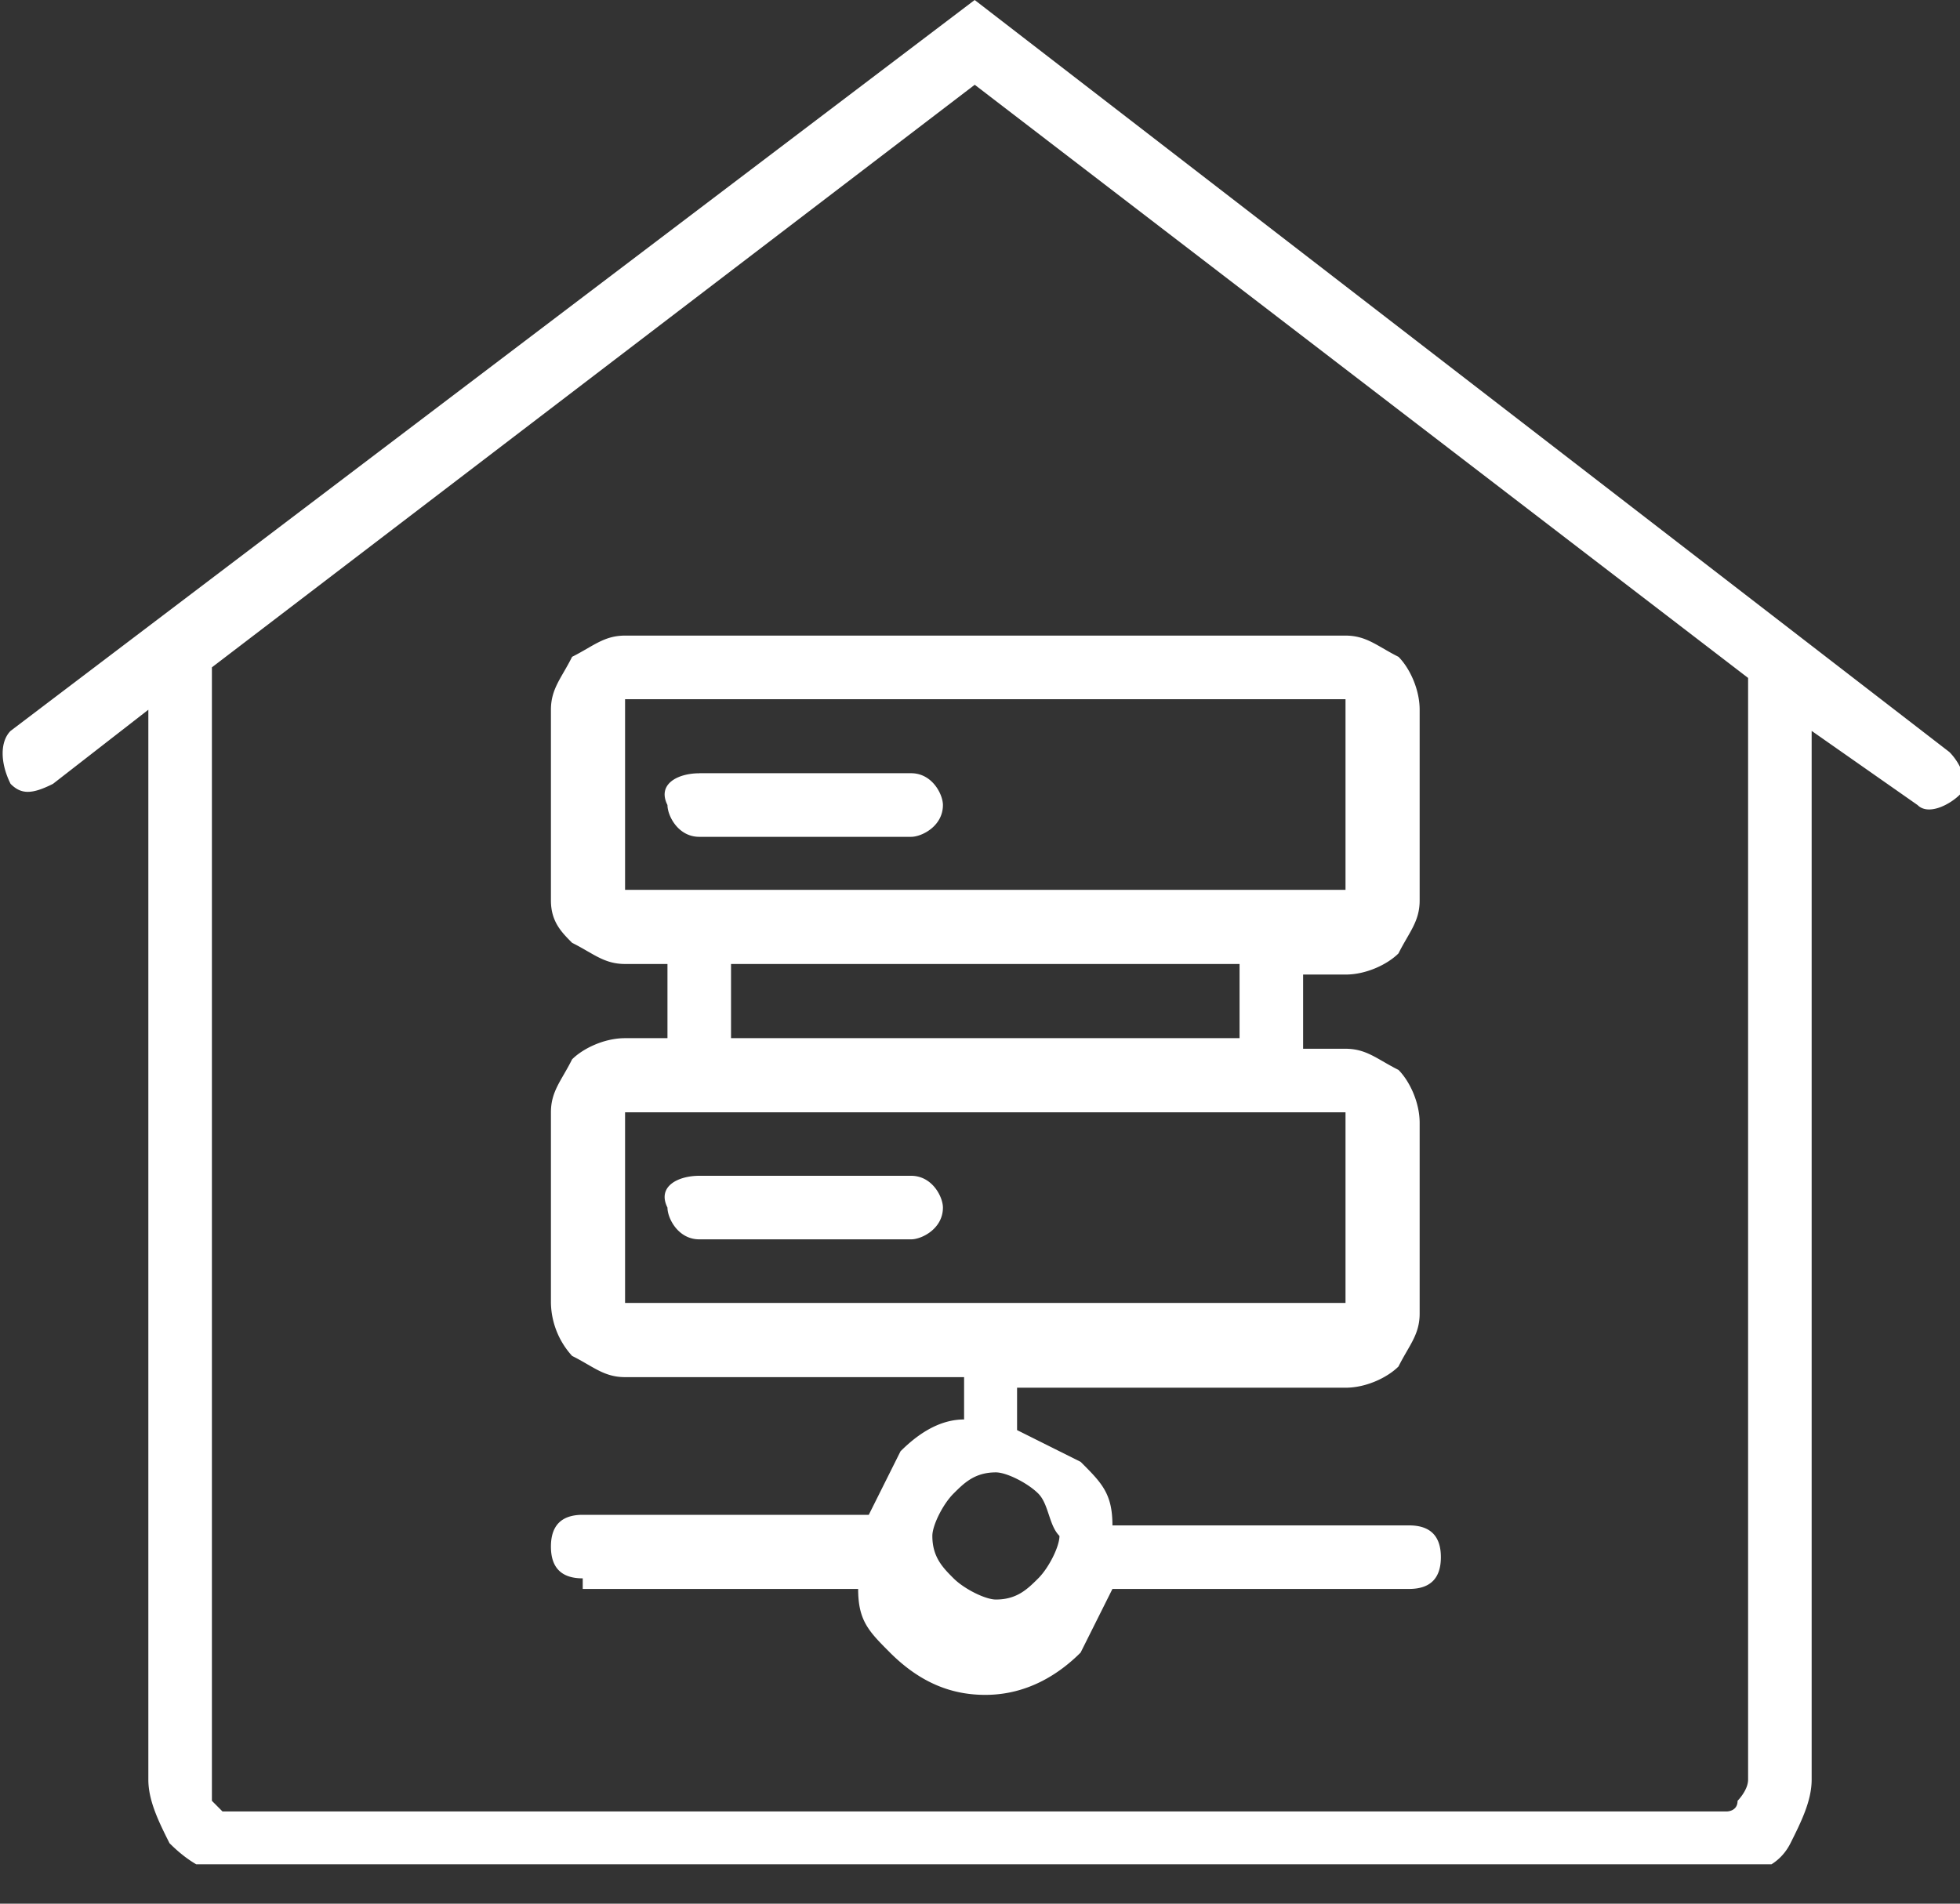 <svg xmlns="http://www.w3.org/2000/svg" fill="none" viewBox="0 0 35 34"><rect x="0" y="0" width="35" height="34" fill="#333333" stroke="none"/><g clip-path="url(#clip0_10071_1393)"><path fill="#fff" d="M12.487 13.81h3.783c.379 0 .568.38.568.568 0 .379-.379.568-.568.568h-3.783c-.379 0-.568-.378-.568-.568-.19-.378.19-.567.568-.567zm-8.703-1.89v20.243l.189.19h26.865s.19 0 .19-.19c0 0 .188-.189.188-.378V12.108L17.406 1.514 3.784 11.919zm28.567 1.135v18.73c0 .378-.189.757-.378 1.135-.19.378-.567.568-1.135.568H4.162c-.378 0-.757-.19-1.135-.568-.19-.378-.378-.757-.378-1.135V12.676L.946 14c-.378.19-.568.19-.757 0-.189-.378-.189-.757 0-.946L17.405 0l17.406 13.432c.19.19.378.568.19.757-.19.19-.569.379-.758.19l-1.892-1.325zM10.406 28.19c-.379 0-.568-.189-.568-.567 0-.379.19-.568.568-.568h5.108l.567-1.135c.378-.378.757-.568 1.135-.568v-.756h-6.054c-.378 0-.567-.19-.946-.379a1.445 1.445 0 01-.378-.946v-3.405c0-.378.19-.568.378-.946.19-.19.568-.378.946-.378h.757v-1.325h-.757c-.378 0-.567-.189-.946-.378-.189-.19-.378-.379-.378-.757v-3.405c0-.379.19-.568.378-.946.379-.19.568-.379.946-.379h12.865c.378 0 .568.19.946.379.19.189.378.567.378.946v3.405c0 .378-.189.568-.378.946-.19.19-.567.378-.946.378h-.757v1.325h.757c.378 0 .568.189.946.378.19.19.378.568.378.946v3.405c0 .379-.189.568-.378.946-.19.19-.567.379-.946.379h-5.865v.757l1.135.567c.379.378.568.568.568 1.135h5.297c.379 0 .568.19.568.568 0 .378-.19.567-.568.567h-5.297l-.568 1.136c-.378.378-.946.756-1.702.756-.568 0-1.136-.189-1.703-.756-.378-.379-.568-.568-.568-1.136h-4.918v-.189zm2.648-10.973v1.325h9.081v-1.325h-9.08zm10.973 2.649H11.162v3.405h12.865v-3.405c.19 0 .19 0 0 0zm0-7.378H11.162v3.405h12.865v-3.405c.19.189.19.189 0 0zM12.487 21h3.783c.379 0 .568.378.568.568 0 .378-.379.567-.568.567h-3.783c-.379 0-.568-.378-.568-.567-.19-.379.19-.568.568-.568zm6.054 5.676c-.19-.19-.568-.379-.757-.379-.378 0-.568.19-.757.379-.19.189-.378.567-.378.756 0 .379.189.568.378.757.19.19.568.379.757.379.378 0 .567-.19.757-.379.189-.189.378-.567.378-.757-.19-.189-.19-.567-.378-.756z"/></g><defs><clipPath id="clip0_10071_1393"><path fill="#fff" d="M0 0h35v33.297H0z"/></clipPath></defs></svg>